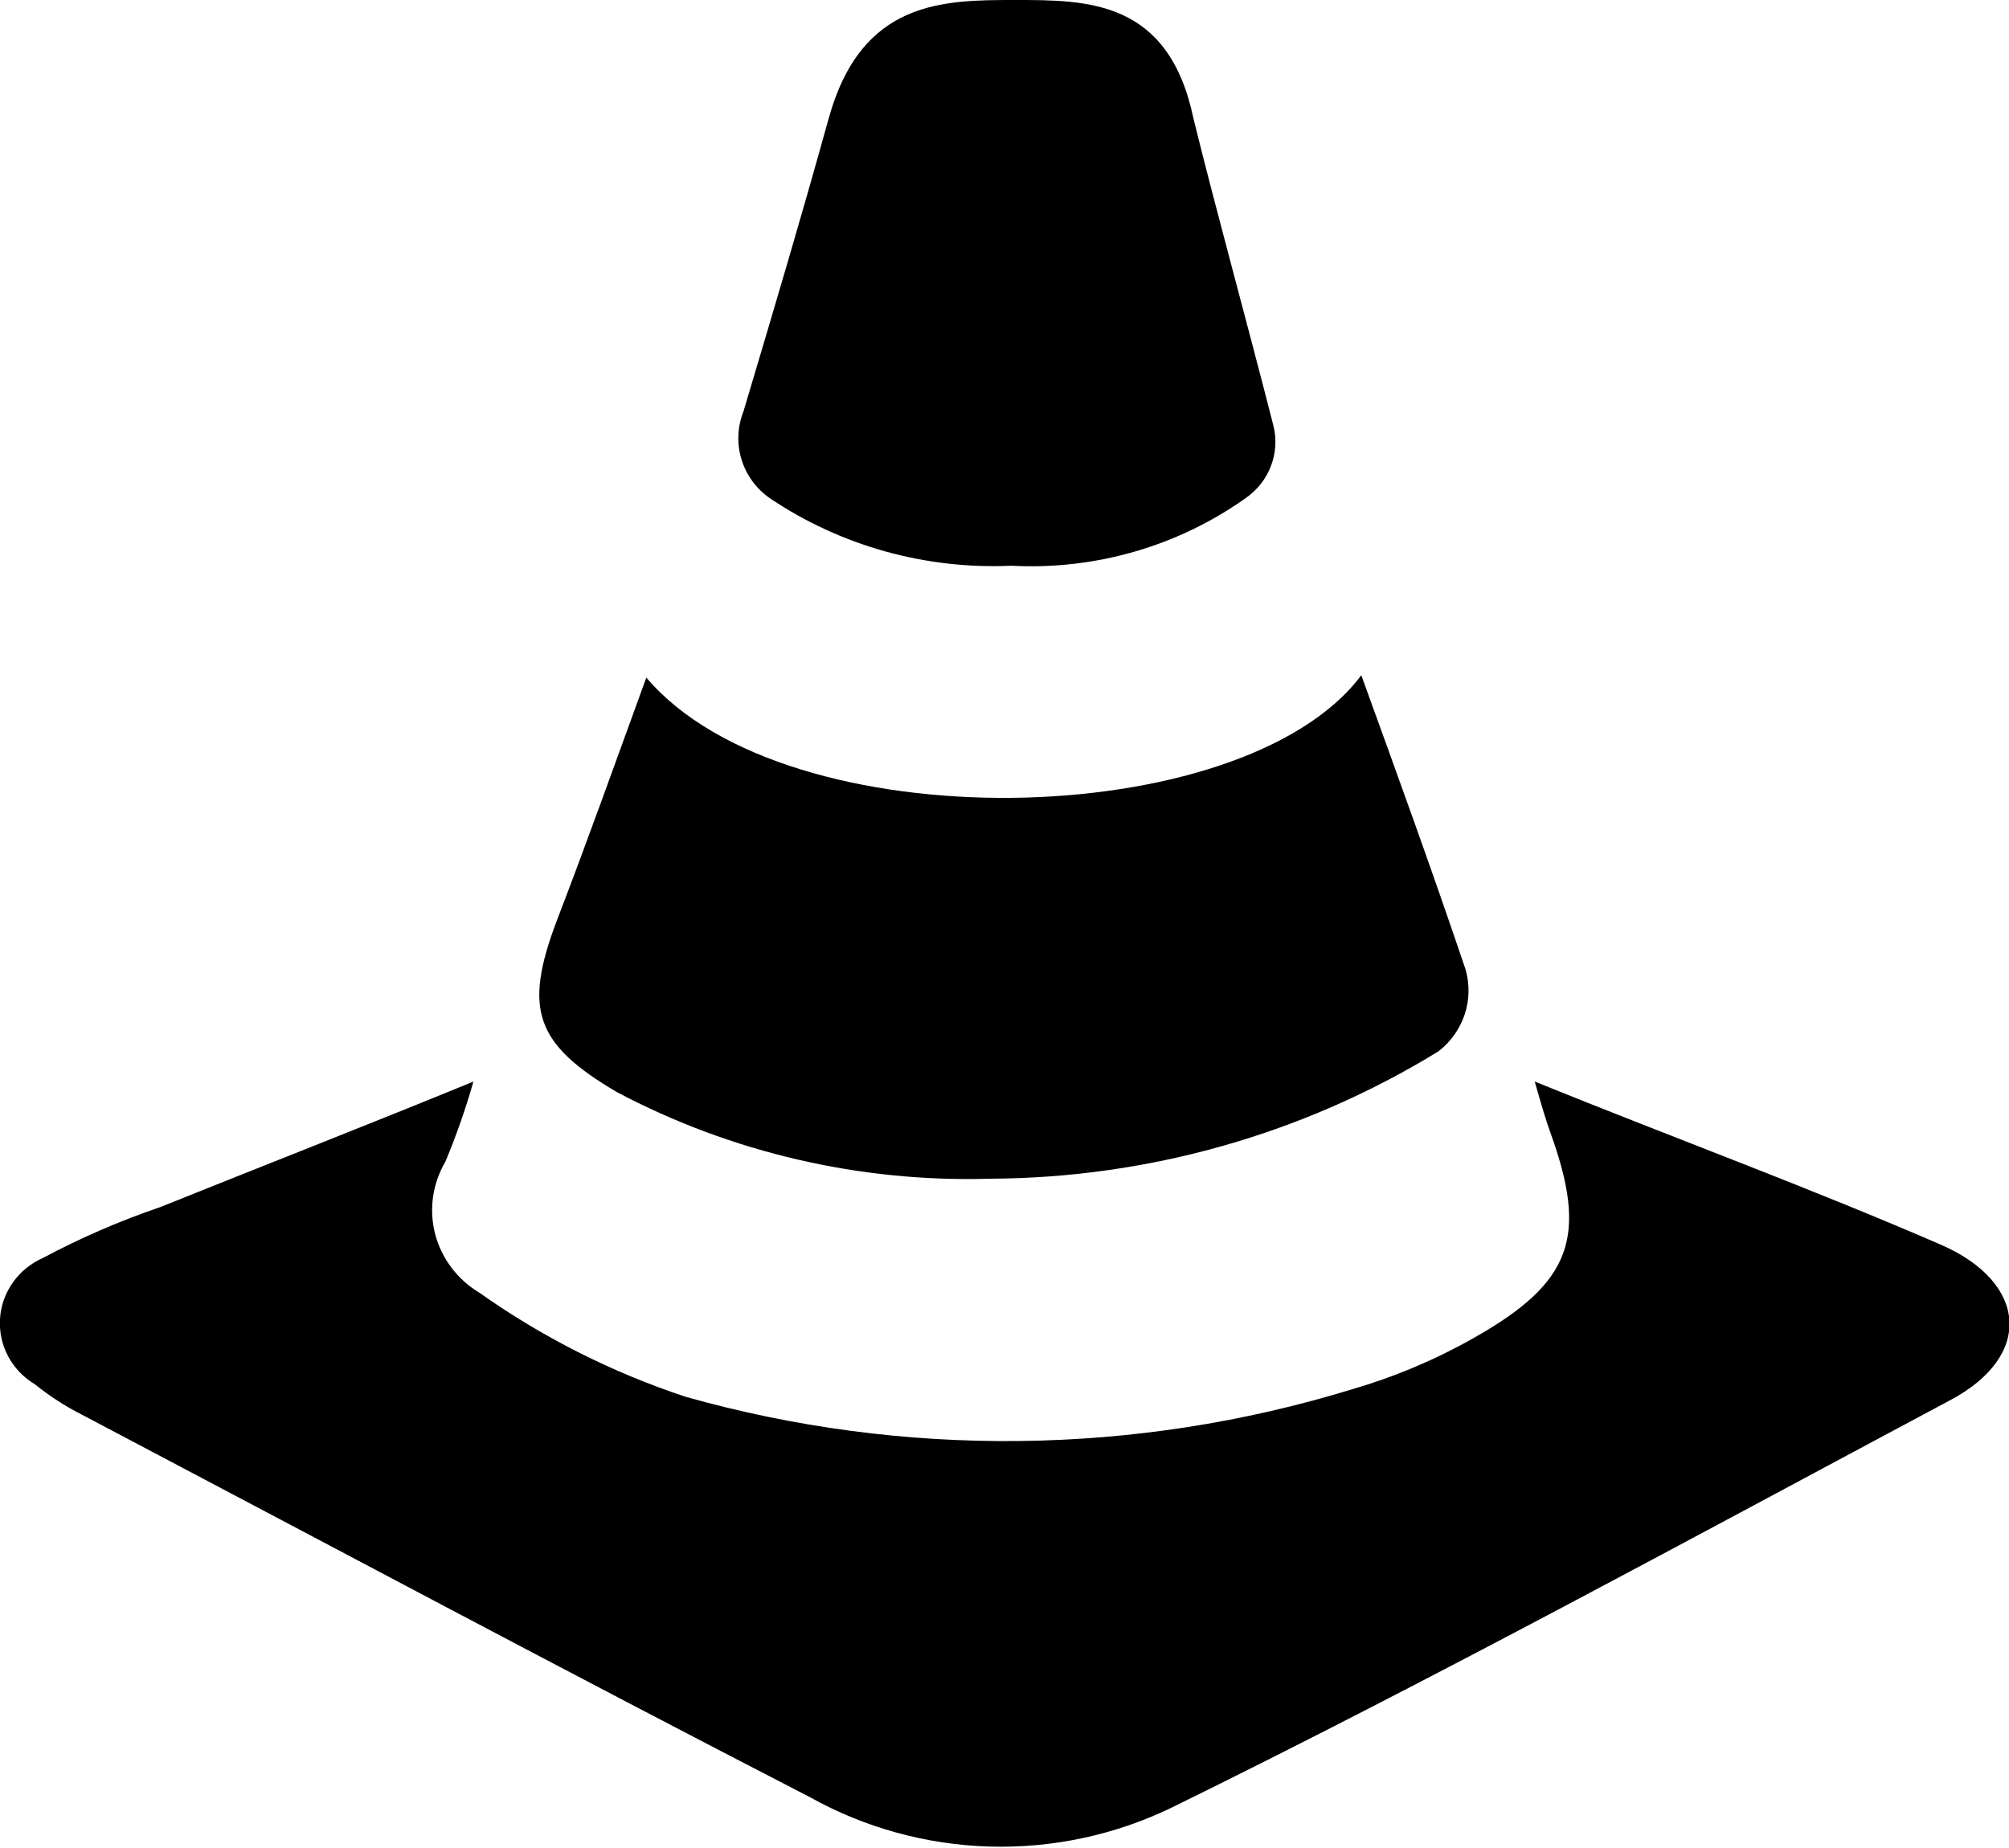 <svg width="25" height="23" viewBox="0 0 25 23" fill="none" xmlns="http://www.w3.org/2000/svg">
<g clip-path="url(#clip0_1603_2340)">
<path d="M19.098 13.461C20.842 14.168 22.523 14.784 24.151 15.491C25.227 15.959 25.314 16.876 24.262 17.43C21.058 19.14 17.865 20.885 14.579 22.498C13.875 22.838 13.097 23.005 12.312 22.982C11.527 22.959 10.76 22.748 10.078 22.367C7.048 20.805 4.036 19.197 1.018 17.606C0.811 17.502 0.616 17.375 0.436 17.23C0.295 17.146 0.179 17.026 0.102 16.882C0.025 16.738 -0.01 16.576 -0 16.414C0.01 16.252 0.065 16.095 0.16 15.962C0.254 15.828 0.384 15.723 0.535 15.656C1.003 15.406 1.491 15.195 1.995 15.023C3.239 14.522 4.501 14.031 5.891 13.461C5.795 13.8 5.678 14.133 5.542 14.459C5.382 14.731 5.336 15.054 5.415 15.359C5.495 15.664 5.693 15.926 5.967 16.09C6.751 16.644 7.615 17.081 8.531 17.384C11.243 18.149 14.124 18.118 16.818 17.293C17.348 17.139 17.858 16.925 18.336 16.654C19.569 15.959 19.761 15.388 19.29 14.088C19.237 13.94 19.191 13.786 19.098 13.461Z" fill="black"/>
<path d="M8.043 8.433C9.787 10.496 15.469 10.371 16.94 8.404C17.399 9.67 17.807 10.793 18.237 12.064C18.29 12.248 18.287 12.443 18.227 12.625C18.166 12.807 18.053 12.967 17.9 13.085C16.229 14.111 14.3 14.66 12.329 14.67C10.708 14.719 9.103 14.347 7.676 13.592C6.659 12.994 6.513 12.56 6.926 11.466C7.31 10.468 7.665 9.47 8.043 8.433Z" fill="black"/>
<path d="M12.584 7.041C11.517 7.089 10.464 6.795 9.583 6.203C9.412 6.085 9.287 5.914 9.227 5.718C9.167 5.521 9.176 5.311 9.252 5.12C9.676 3.695 9.955 2.76 10.31 1.482C10.717 0 11.735 0 12.636 0C13.537 0 14.544 1.35935e-07 14.852 1.477C15.125 2.588 15.515 3.997 15.846 5.297C15.888 5.463 15.877 5.638 15.816 5.799C15.755 5.96 15.646 6.098 15.503 6.198C14.658 6.799 13.627 7.097 12.584 7.041Z" fill="black"/>
</g>
<defs>
<clipPath id="clip0_1603_2340">
<rect width="25" height="23" fill="white"/>
</clipPath>
</defs>
</svg>
